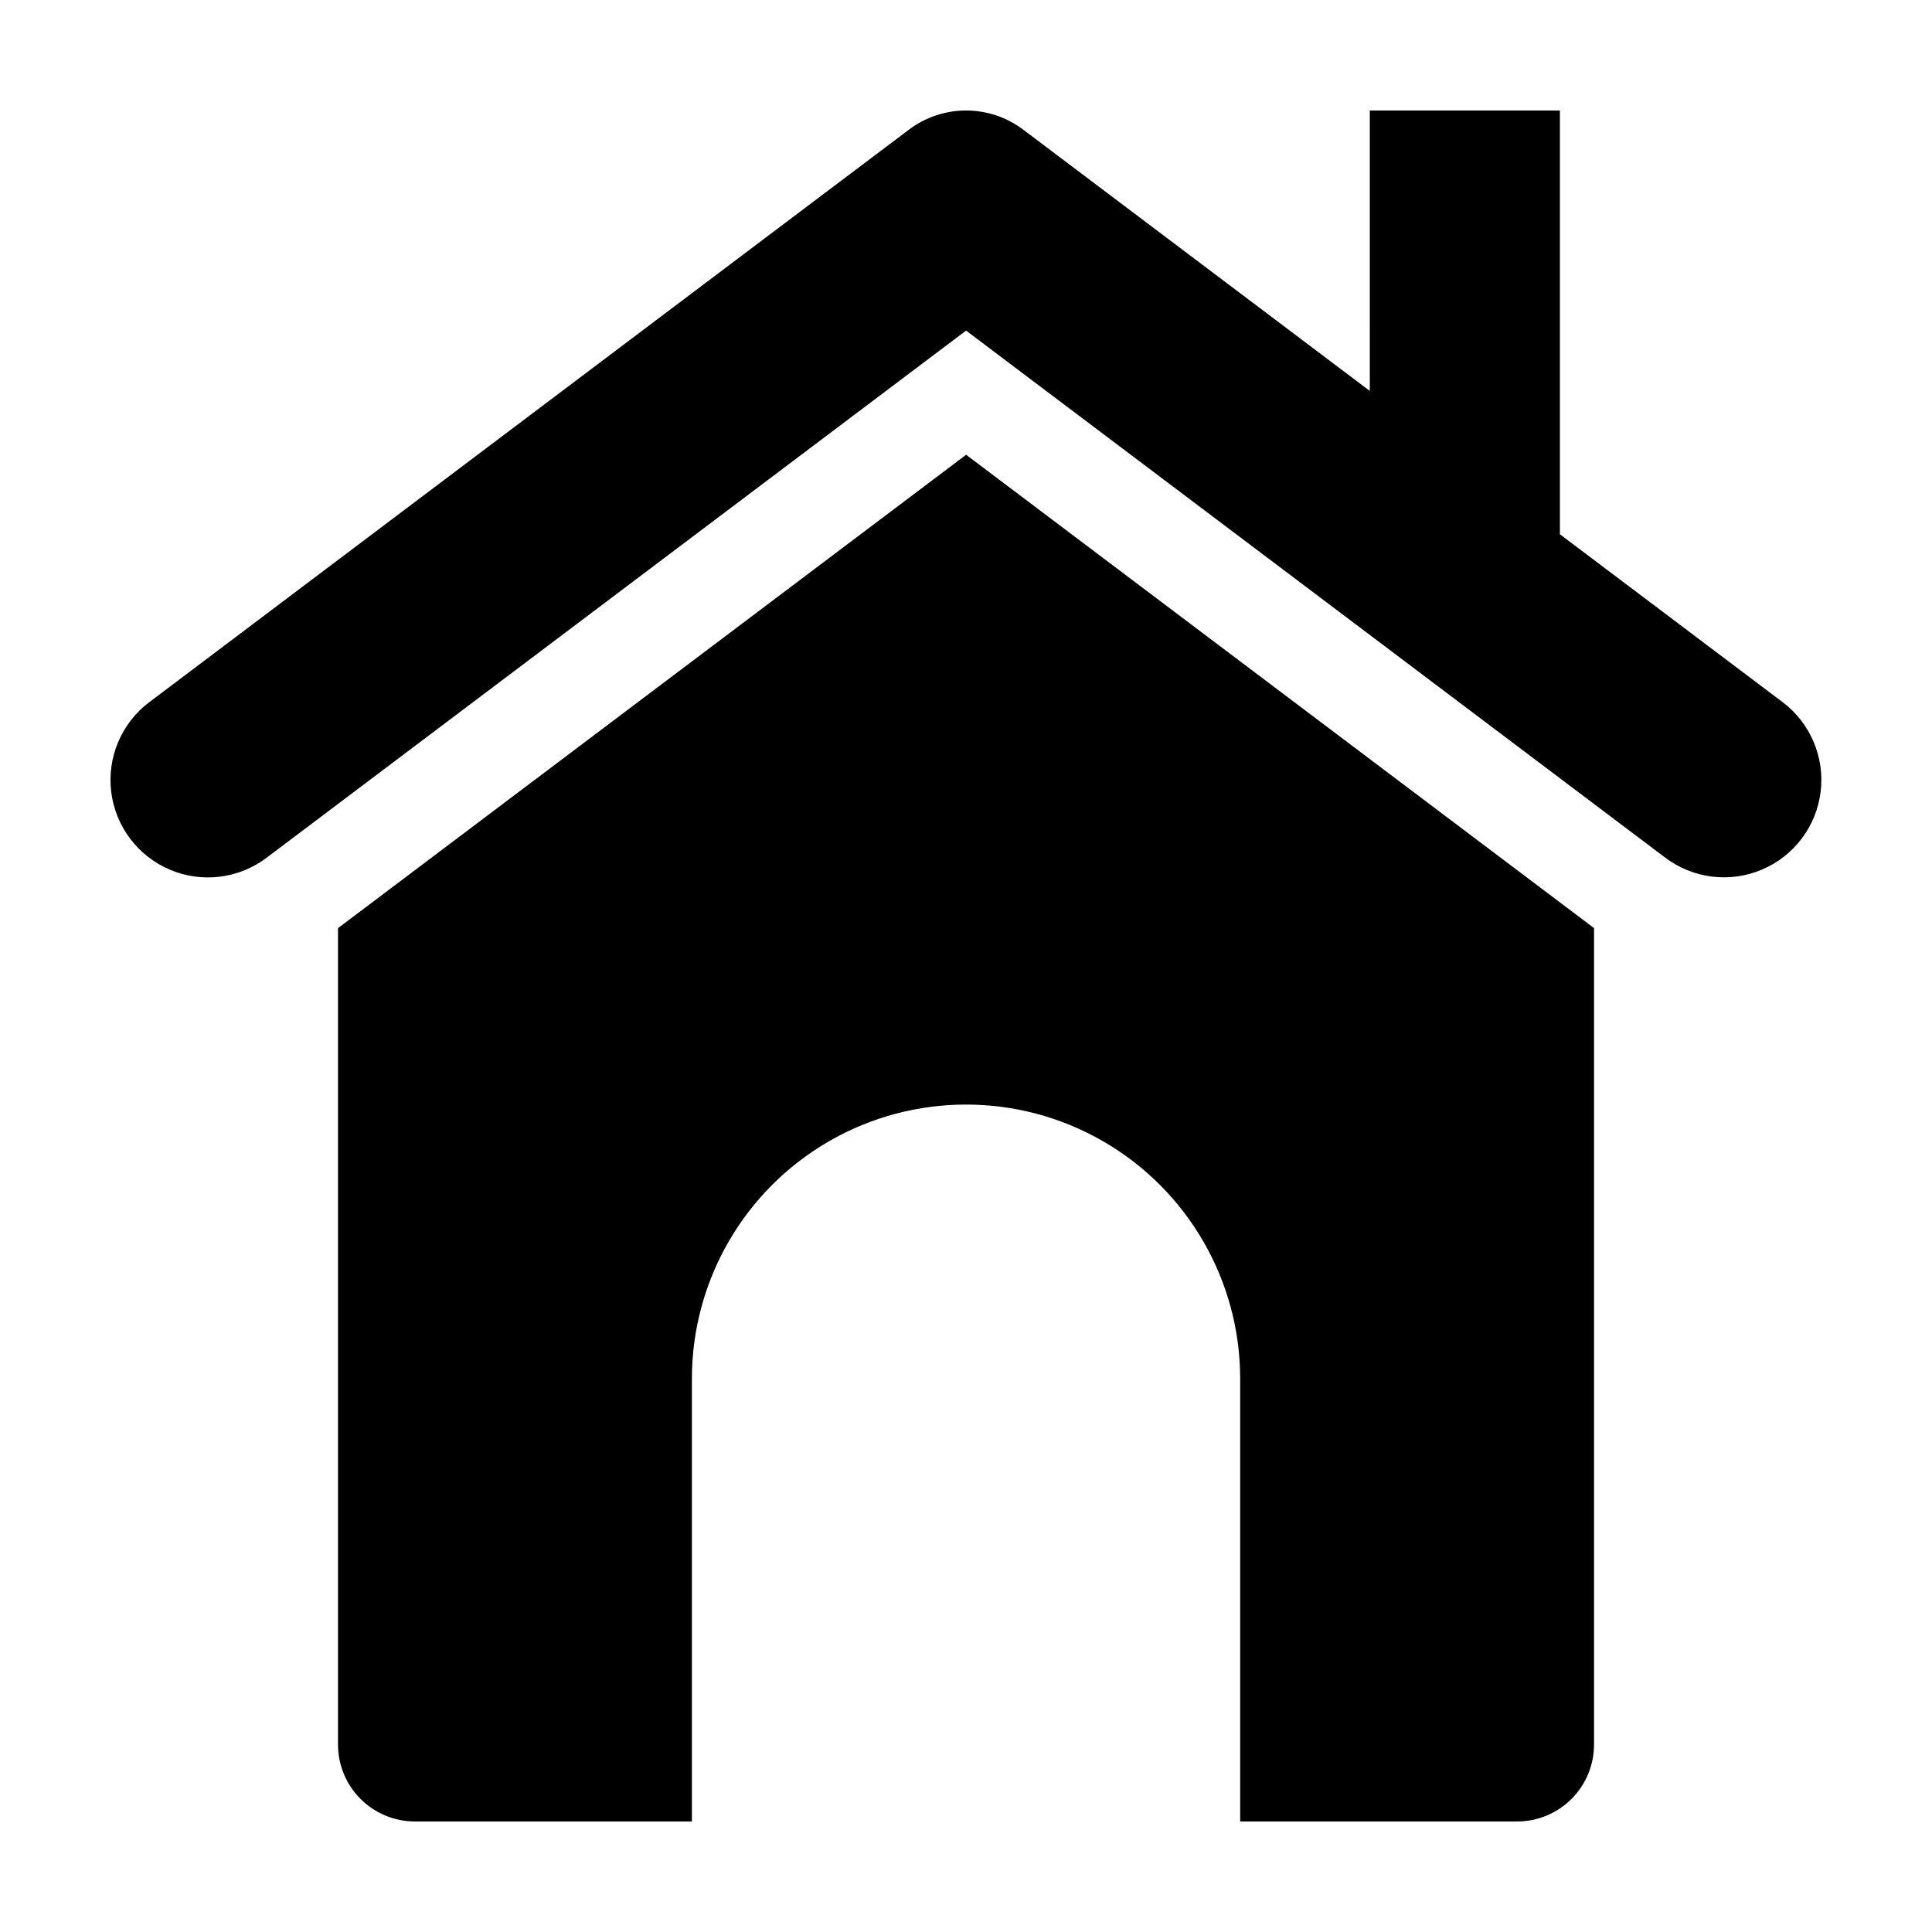 <?xml version="1.0" encoding="UTF-8"?>
<!-- The Best Svg Icon site in the world: iconSvg.co, Visit us! https://iconsvg.co -->
<svg fill="#000000" width="800px" height="800px" version="1.1" viewBox="144 144 512 512" xmlns="http://www.w3.org/2000/svg">
 <g>
  <path d="m214.64 371.32 185.38-139.71 185.33 139.71c7.363 5.539 17.125 6.731 25.605 3.129 8.48-3.606 14.402-11.453 15.531-20.602 1.129-9.145-2.703-18.199-10.055-23.758l-59.039-44.504v-112.3h-50.383l0.004 74.316-91.863-69.254c-4.359-3.285-9.672-5.062-15.129-5.062-5.461 0-10.773 1.777-15.133 5.062l-201.33 151.74c-7.367 5.551-11.211 14.613-10.086 23.77 1.125 9.152 7.051 17.016 15.543 20.617 8.488 3.606 18.258 2.402 25.625-3.148z"/>
  <path d="m546.04 626.71c5.41 0 10.598-2.148 14.422-5.973s5.973-9.012 5.973-14.422v-216.36l-166.4-125.44-166.46 125.45v216.35c0 5.41 2.148 10.598 5.977 14.422 3.824 3.824 9.012 5.973 14.422 5.973h73.387v-117.34c0-25.957 13.848-49.941 36.324-62.918 22.477-12.977 50.172-12.977 72.648 0 22.48 12.977 36.324 36.961 36.324 62.918v117.34z"/>
 </g>
</svg>